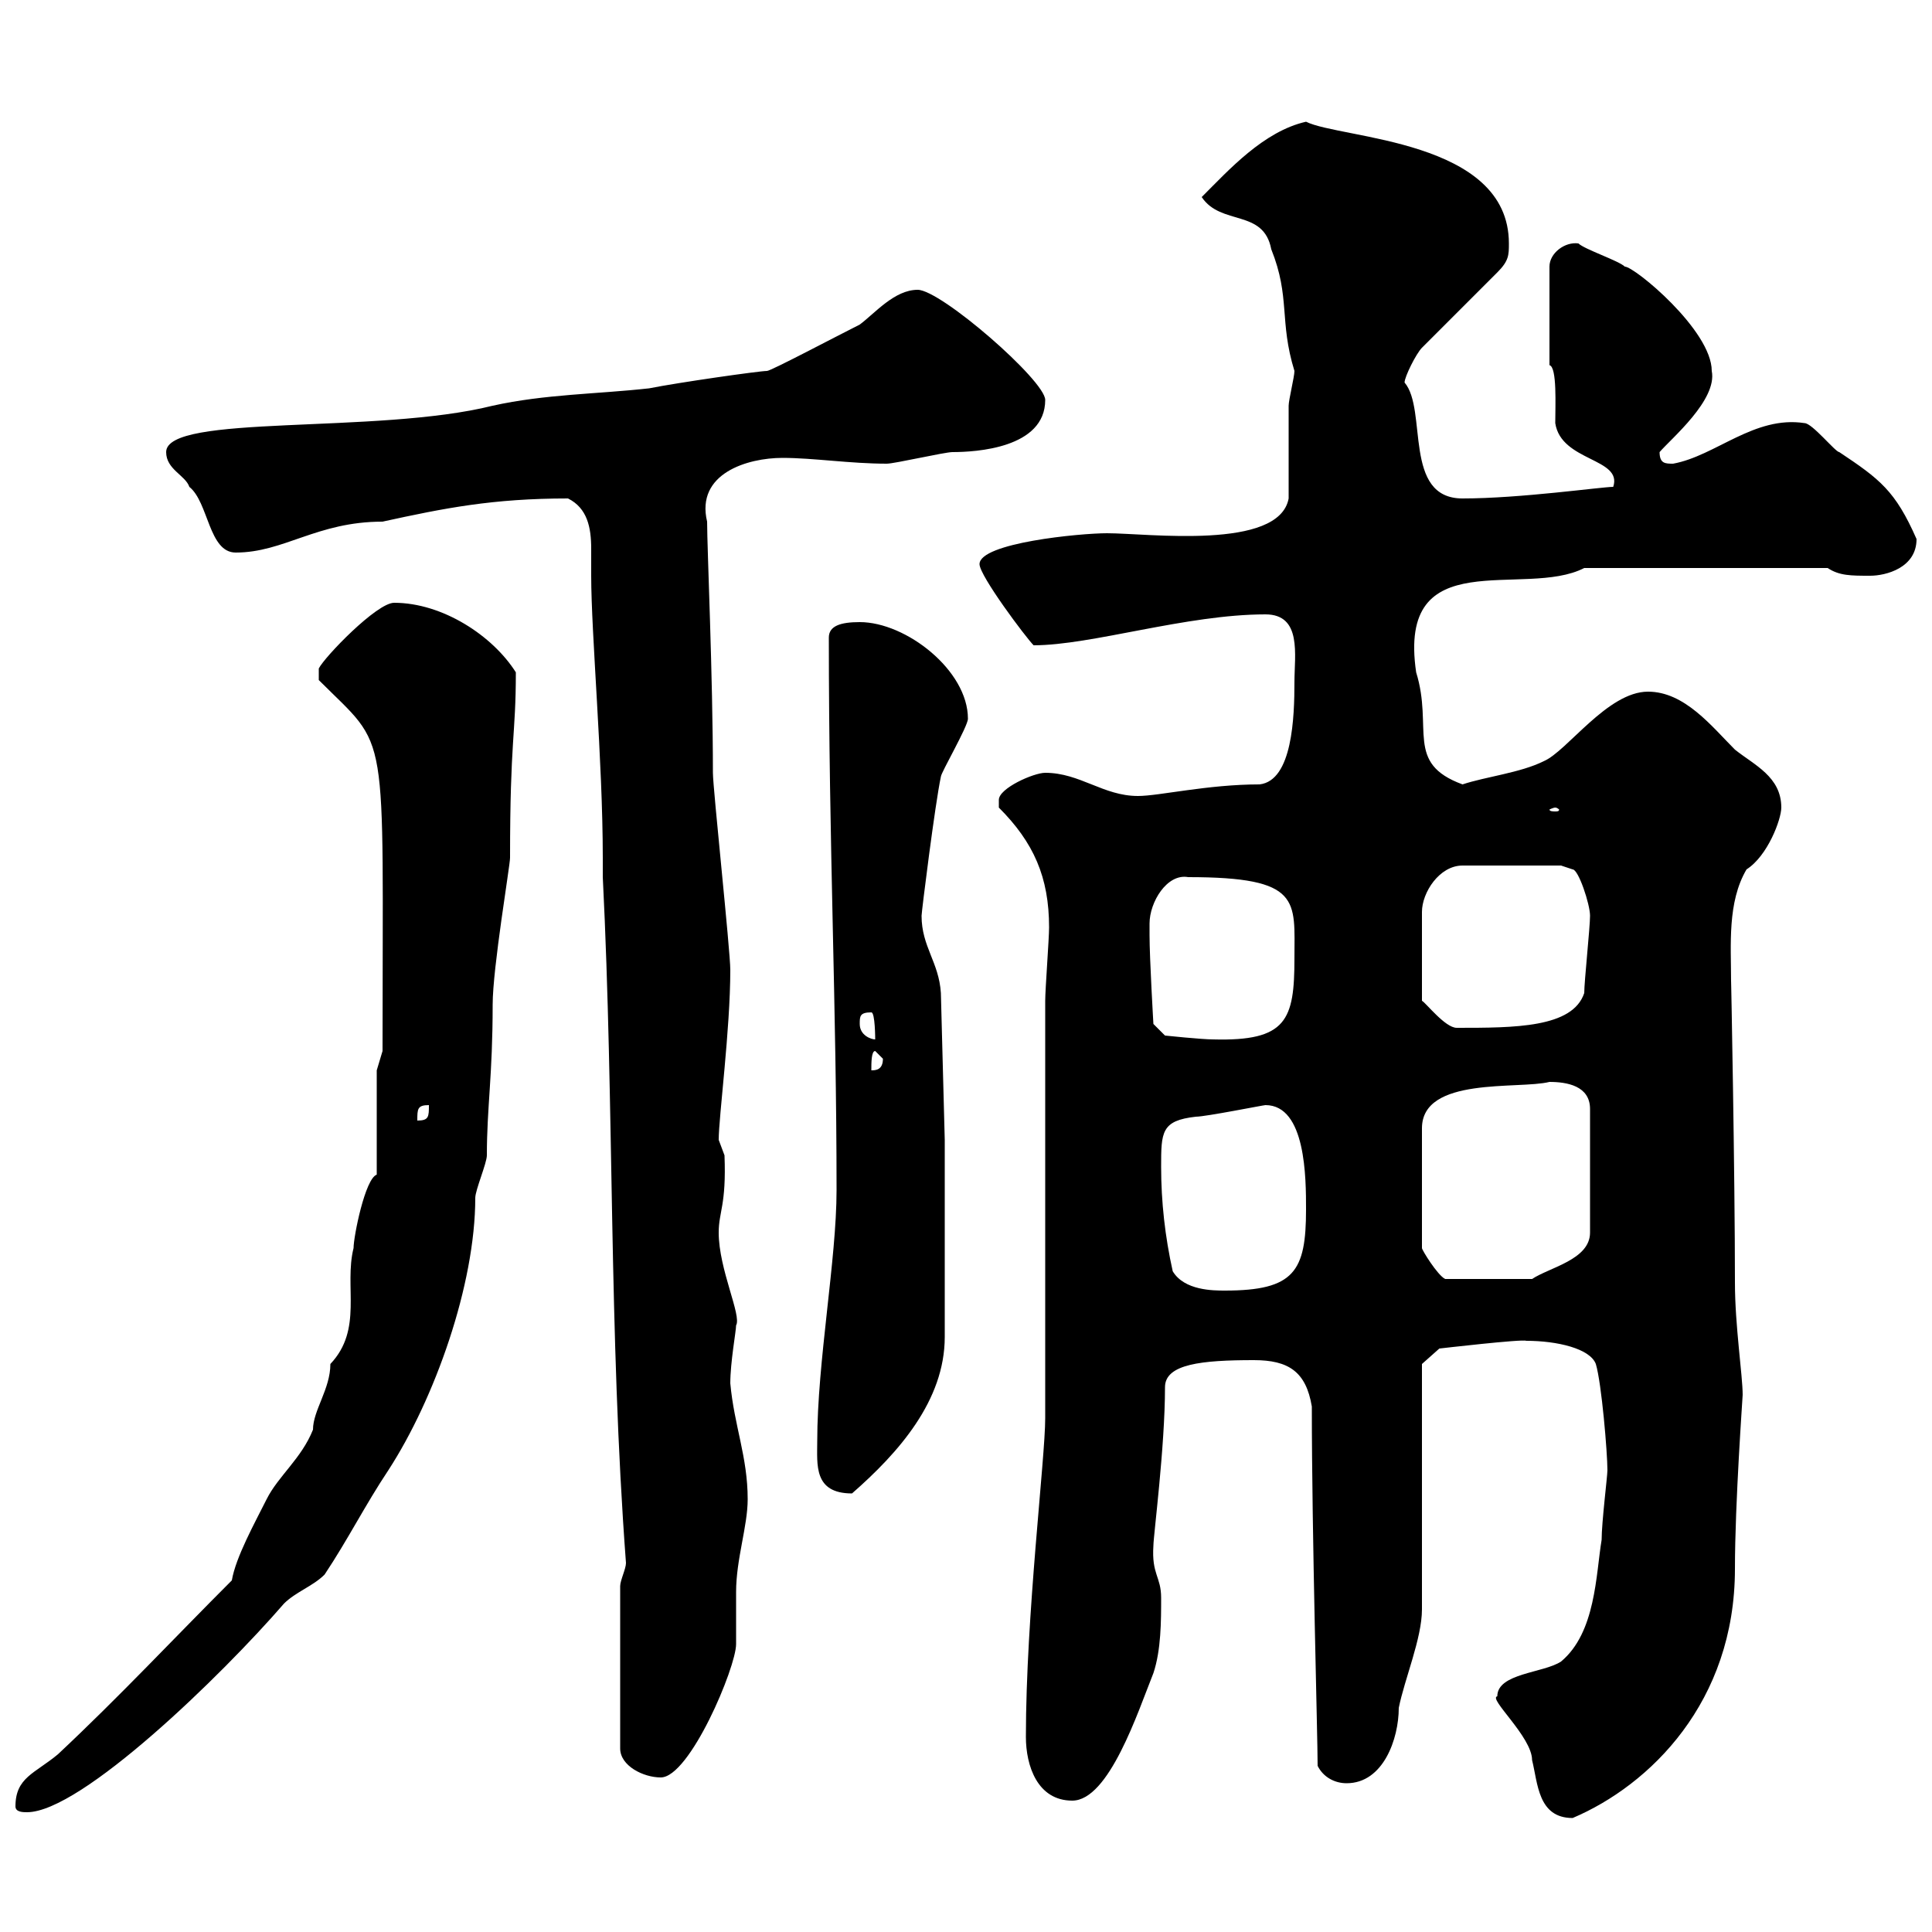 <svg xmlns="http://www.w3.org/2000/svg" xmlns:xlink="http://www.w3.org/1999/xlink" width="300" height="300"><path d="M232.50 263.40C231 263.70 237.90 269.70 237.90 273.30C238.80 276.90 238.80 282.30 244.20 282.30C256.20 277.20 269.40 264.30 269.40 243.60C269.40 233.40 270.60 216.90 270.60 216.60C270.60 213.60 269.40 205.80 269.40 199.20C269.40 182.40 268.80 151.20 268.80 152.40C268.80 146.70 268.20 140.10 271.20 135C274.50 132.90 276.60 127.20 276.60 125.40C276.60 120.60 272.40 118.80 269.40 116.40C265.80 112.80 261.60 107.40 255.90 107.40C249.60 107.40 243.30 116.70 239.70 118.20C236.10 120 230.70 120.60 227.10 121.80C218.10 118.50 222.60 113.10 219.90 104.40C216.90 84 236.70 93 246 88.20L283.80 88.20C285.60 89.40 287.40 89.40 290.40 89.40C292.80 89.40 297.60 88.20 297.60 83.70C294.30 76.20 291.90 74.40 285.60 70.20C285 70.20 281.40 65.70 280.20 65.70C272.40 64.50 266.40 70.80 259.80 72C258.60 72 257.70 72 257.70 70.20C259.50 68.10 266.70 62.10 265.80 57.60C265.80 51.30 253.80 41.40 252.30 41.40C251.40 40.50 246 38.70 245.10 37.80C243 37.50 240.60 39.30 240.60 41.40L240.60 56.70C241.80 57 241.50 63 241.50 65.70C242.40 71.70 252 71.10 250.50 75.60C248.70 75.60 236.10 77.40 227.10 77.40C217.80 77.40 221.70 63.60 218.10 59.40C218.10 58.50 219.90 54.90 220.80 54L232.50 42.30C234.30 40.50 234.30 39.60 234.30 37.80C234.30 21.60 208.20 21.60 202.80 18.90C196.20 20.40 190.80 26.40 186.60 30.60C189.60 35.10 196.20 32.40 197.40 38.70C200.40 46.20 198.60 49.80 201 57.60C201 58.50 200.10 62.10 200.10 63C200.10 64.80 200.10 75.60 200.10 77.40C198.60 85.50 178.20 82.80 171.90 82.80C167.70 82.80 152.10 84.30 152.10 87.60C152.10 89.40 159.30 99 160.50 100.20C169.50 100.20 184.20 95.40 196.50 95.40C202.20 95.40 201 101.70 201 105.90C201 111.30 200.70 121.20 195.60 121.80C187.50 121.80 180 123.60 176.70 123.60C171.30 123.60 167.70 120 162.30 120C160.50 120 155.10 122.40 155.10 124.20C155.10 125.40 155.10 125.40 155.10 125.40C160.50 130.80 162.90 136.20 162.90 144C162.90 145.80 162.30 153.60 162.30 155.40L162.30 220.20C162.30 226.50 159.30 250.80 159.30 269.70C159.30 274.20 161.10 279.60 166.50 279.60C172.20 279.60 176.70 265.80 179.10 259.80C180.30 256.20 180.30 251.70 180.30 248.10C180.30 244.80 178.80 244.50 179.10 240C179.10 238.50 180.90 224.70 180.90 215.40C180.90 211.80 186.60 211.20 194.70 211.20C200.10 211.20 202.80 213 203.70 218.40C203.70 238.50 204.60 269.40 204.60 274.20C205.50 276 207.30 276.90 209.10 276.90C214.80 276.90 217.20 270 217.20 265.20C218.10 260.70 220.80 254.40 220.80 249.90L220.80 211.80L223.50 209.40C223.50 209.40 236.40 207.90 237 208.20C241.80 208.20 246.90 209.40 247.80 211.80C248.70 214.80 249.60 225.60 249.60 228.30C249.60 229.20 248.70 236.40 248.70 239.10C247.80 244.50 247.80 253.50 242.40 258C239.70 259.80 232.50 259.80 232.50 263.40ZM2.40 280.50C2.40 281.40 3.60 281.40 4.20 281.40C12.60 281.40 34.50 260.10 44.10 249C45.90 247.20 48.60 246.30 50.40 244.50C54 239.10 56.70 233.70 60.30 228.30C67.50 217.20 73.80 199.50 73.80 186C73.80 184.80 75.60 180.60 75.60 179.40C75.60 171.90 76.50 167.10 76.50 156C76.50 150.30 79.20 134.40 79.20 133.20C79.20 114.60 80.10 114.30 80.10 104.40C76.50 98.70 68.70 93.60 61.20 93.60C58.50 93.60 50.40 102 49.50 103.80L49.50 105.60C60.60 116.70 59.40 111.60 59.40 163.20L58.50 166.20L58.50 182.40C56.70 183 54.90 192 54.90 193.80C53.40 199.80 56.40 206.40 51.30 211.80C51.30 215.70 48.60 219 48.60 222C46.80 226.50 43.20 229.20 41.40 232.80C39.60 236.40 36.60 241.80 36 245.40C27 254.40 18.60 263.40 9 272.40C5.40 275.40 2.40 276 2.40 280.50ZM96.30 246.30L96.30 271.50C96.30 274.20 99.90 276 102.60 276C107.10 276 114.30 258.90 114.30 255.30C114.30 254.40 114.30 248.10 114.30 247.20C114.30 242.10 116.10 237 116.10 232.80C116.10 226.20 114 221.40 113.40 214.80C113.40 211.50 114.30 206.70 114.30 205.80C115.20 204.30 111.60 197.10 111.60 191.40C111.60 188.10 112.80 187.20 112.50 179.40C112.50 179.40 111.60 177 111.60 177C111.60 173.40 113.40 159.90 113.40 150.60C113.40 147.60 110.70 122.40 110.70 120C110.70 105 109.80 85.20 109.80 81C108 73.50 116.10 71.10 121.50 71.10C126.30 71.10 132 72 137.70 72C138.90 72 146.70 70.20 147.90 70.20C151.50 70.20 162.30 69.60 162.30 62.10C162.30 59.10 146.10 45 142.50 45C138.90 45 135.90 48.60 133.50 50.40C129.90 52.20 119.70 57.60 119.10 57.60C117.90 57.60 105.30 59.40 100.80 60.30C92.70 61.20 84.60 61.20 76.50 63C58.50 67.50 25.80 64.20 25.80 70.20C25.80 72.90 28.80 73.80 29.40 75.60C32.40 78 32.40 85.80 36.60 85.80C44.10 85.80 49.20 81 59.40 81C69 78.90 76.50 77.40 88.20 77.40C91.20 78.90 91.80 81.90 91.80 85.20C91.80 86.40 91.80 87.90 91.80 89.40C91.80 98.40 93.60 118.20 93.60 133.20L93.60 136.20C95.40 172.20 94.50 206.70 97.20 242.70C97.20 243.60 96.30 245.40 96.30 246.30ZM126.90 223.80C126.90 227.40 126.30 231.90 132.30 231.90C139.50 225.60 146.70 217.50 146.70 207.60L146.70 177L146.10 154.20C145.80 149.40 143.10 147 143.10 142.20C143.10 141.60 145.20 124.80 146.10 120.60C146.10 120 150.30 112.80 150.30 111.60C150.30 104.10 140.70 96.60 133.50 96.60C130.50 96.60 128.70 97.20 128.70 99C128.70 131.40 129.90 156.30 129.90 184.80C129.90 195.60 126.90 211.50 126.90 223.80ZM182.10 197.40C180.90 192 180.30 186.60 180.30 181.20C180.30 175.80 180.30 174 185.70 173.40C187.20 173.40 196.20 171.60 196.50 171.60C202.80 171.60 202.80 183 202.80 187.80C202.80 197.40 201 200.40 190.20 200.40C188.40 200.40 183.90 200.40 182.10 197.40ZM240.60 168C243.30 168 246.90 168.60 246.90 172.20L246.90 191.40C246.90 195.60 240.60 196.80 237.90 198.60L224.40 198.60C223.20 198 220.80 194.10 220.80 193.80L220.80 175.20C220.80 167.10 235.80 169.20 240.60 168ZM66.60 171.60C66.60 173.40 66.60 174 64.80 174C64.80 172.20 64.80 171.60 66.60 171.60ZM135.90 163.20C135.90 163.20 137.10 164.40 137.10 164.40C137.10 166.20 135.90 166.20 135.30 166.20C135.30 165 135.30 163.20 135.90 163.20ZM133.50 159C133.50 157.80 133.50 157.20 135.30 157.20C135.90 157.20 135.90 161.40 135.90 161.40C135.30 161.40 133.50 160.80 133.50 159ZM178.50 143.40C178.50 140.10 181.20 135.60 184.50 136.20C202.20 136.20 201 139.80 201 148.80C201 158.40 199.80 161.70 188.40 161.40C186.60 161.40 180.90 160.80 180.90 160.80L179.10 159C179.10 159 178.50 148.80 178.50 145.20C178.50 145.20 178.50 143.40 178.50 143.40ZM242.40 134.40L244.20 135C245.10 135 246.90 140.40 246.90 142.20C246.90 144 246 152.40 246 154.20C244.20 159.60 235.20 159.60 226.20 159.60C224.40 159.60 221.40 155.70 220.80 155.40L220.80 141.60C220.80 138.60 223.50 134.40 227.10 134.40ZM241.50 125.40C241.80 125.40 242.10 125.70 242.10 125.70C242.10 126 241.80 126 241.50 126C241.20 126 240.60 126 240.60 125.70C240.60 125.70 241.20 125.40 241.50 125.40Z"/></svg>